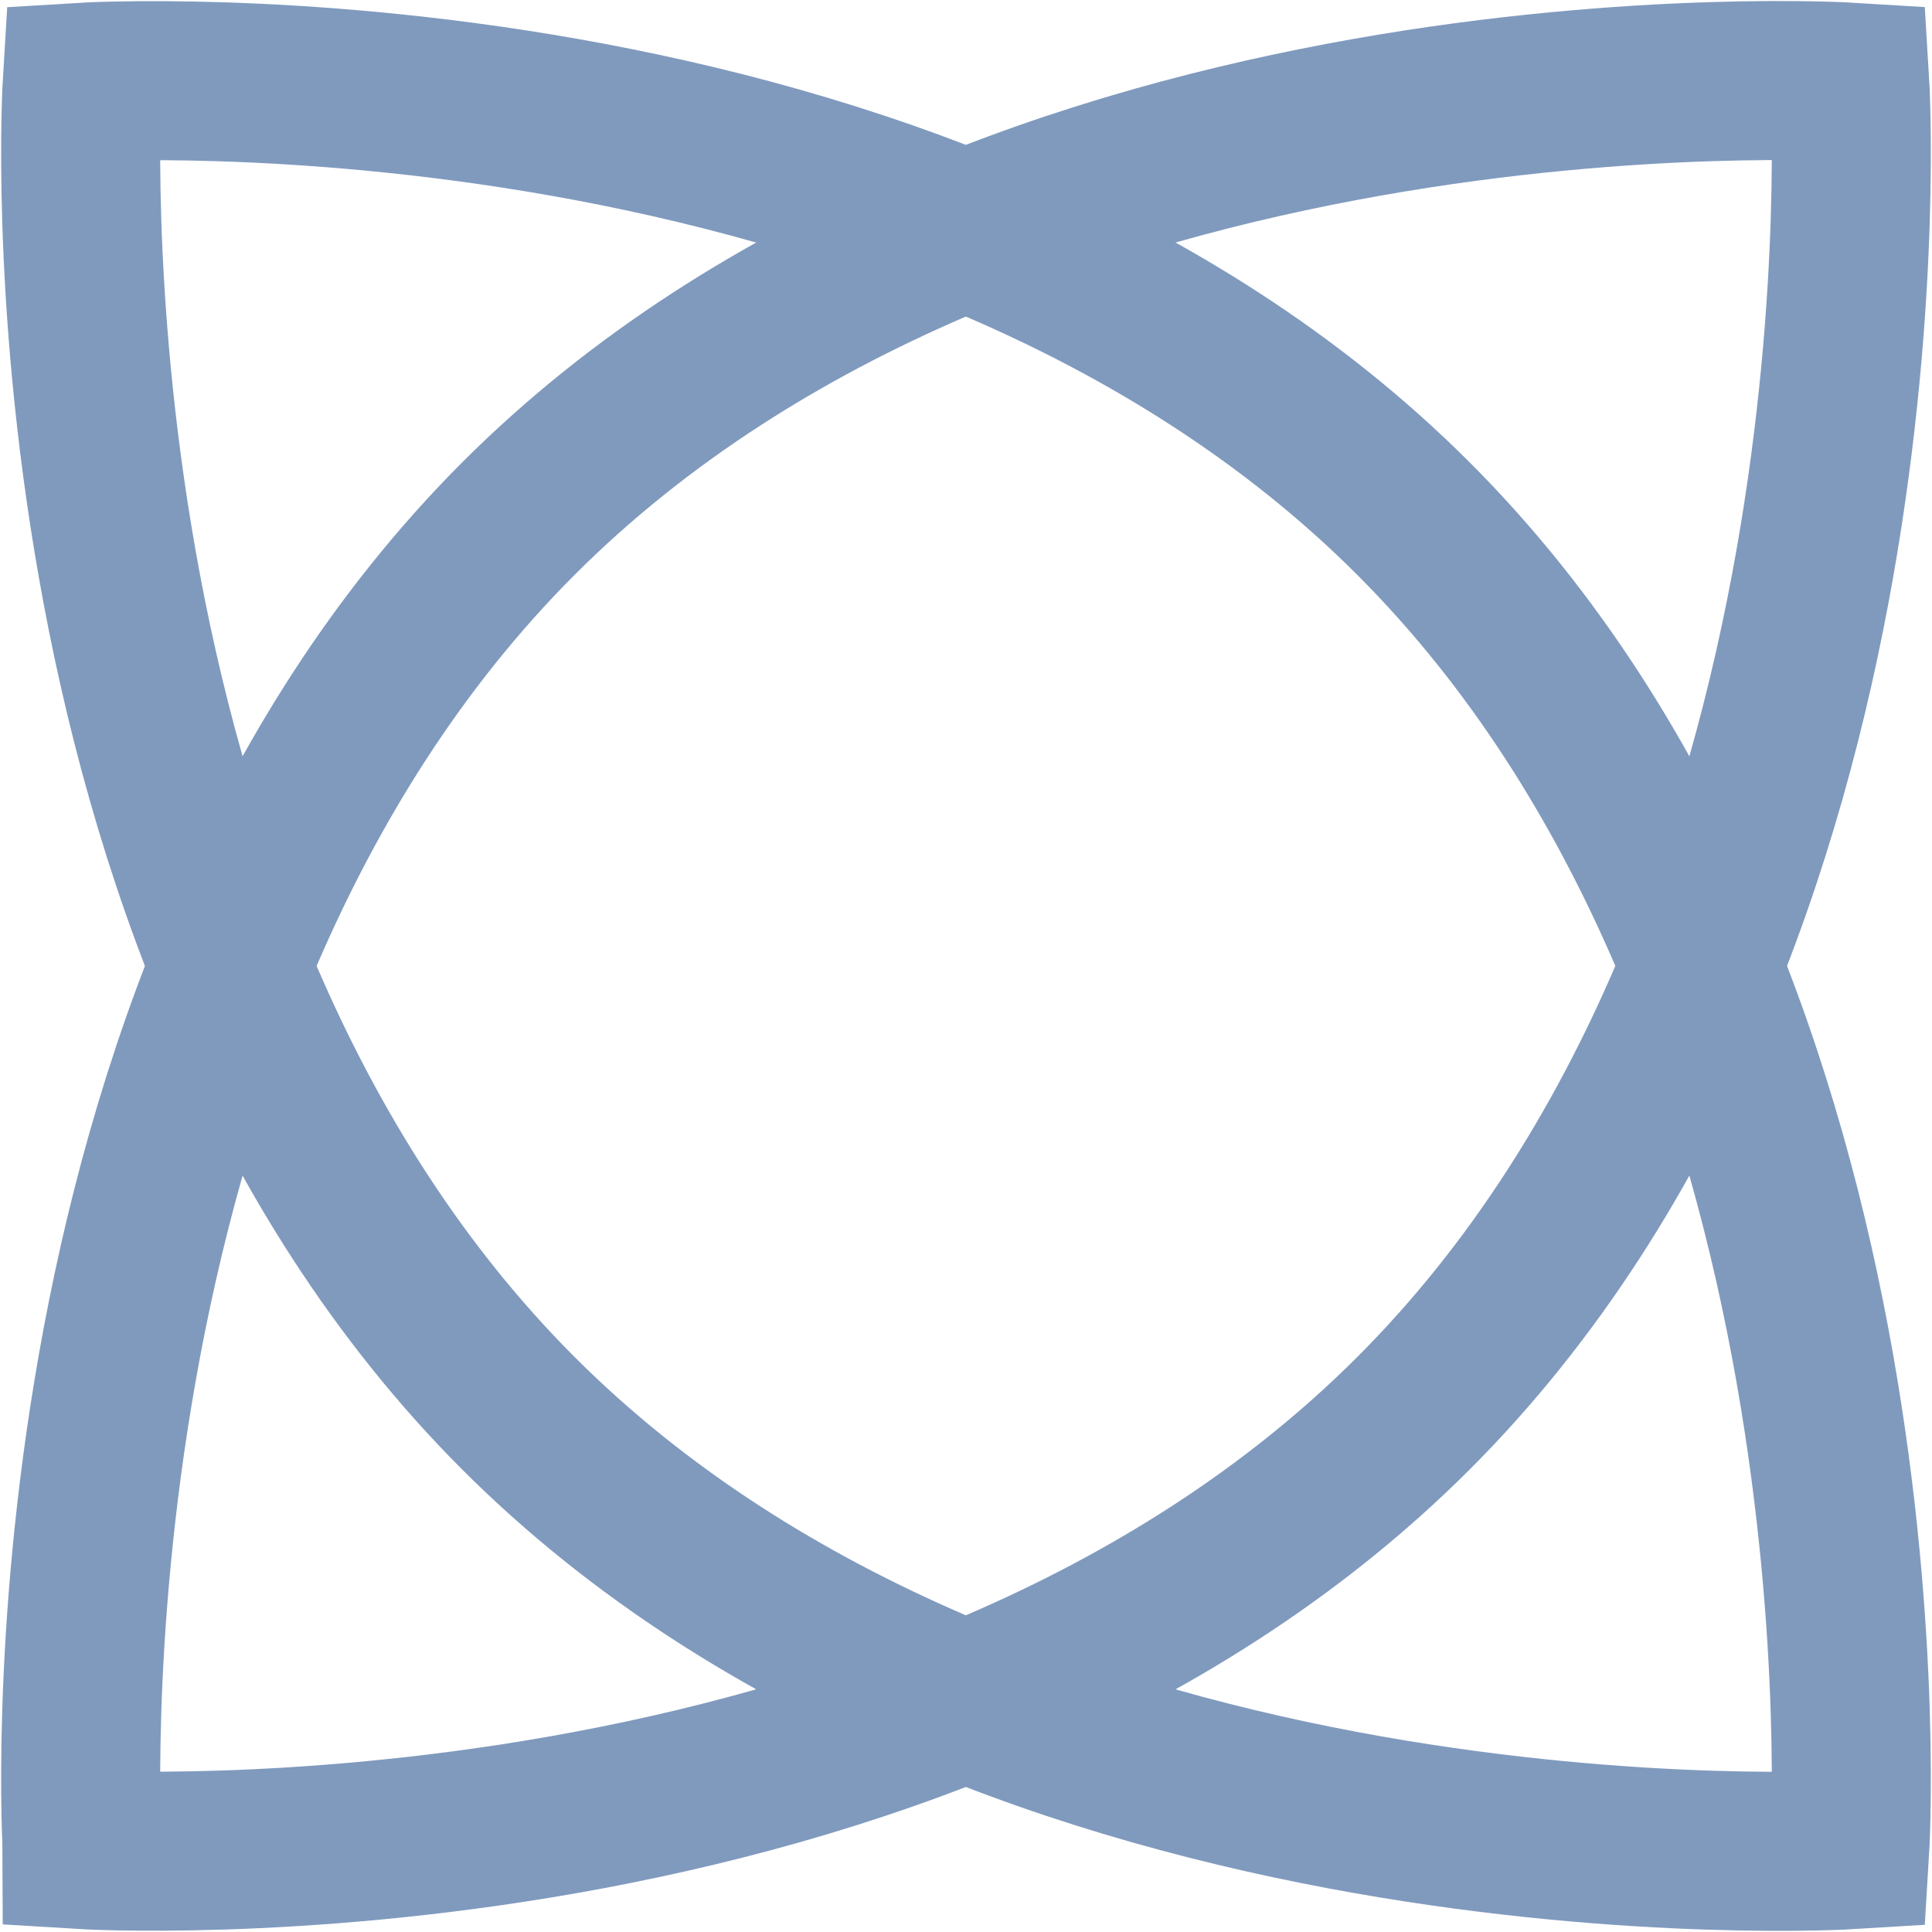 <svg xmlns="http://www.w3.org/2000/svg" width="60.012" height="60.012" viewBox="0 0 60.012 60.012">
  <g id="Group_353" data-name="Group 353" transform="translate(365.077 -279.596) rotate(90)">
    <path id="Path_1081" data-name="Path 1081" d="M323.5,348.969c-15.161,15.161-41.349,13.553-41.349,13.553s-1.608-26.188,13.553-41.349,41.349-13.553,41.349-13.553S338.661,333.809,323.5,348.969Z" transform="translate(0)" fill="none" stroke="#809abe" stroke-miterlimit="10" stroke-width="4.94"/>
    <path id="Path_1082" data-name="Path 1082" d="M295.7,348.969c-15.161-15.161-13.553-41.349-13.553-41.349s26.188-1.608,41.349,13.553,13.553,41.349,13.553,41.349S310.865,364.13,295.7,348.969Z" transform="translate(0)" fill="none" stroke="#809abe" stroke-miterlimit="10" stroke-width="4.94"/>
  </g>
</svg>
